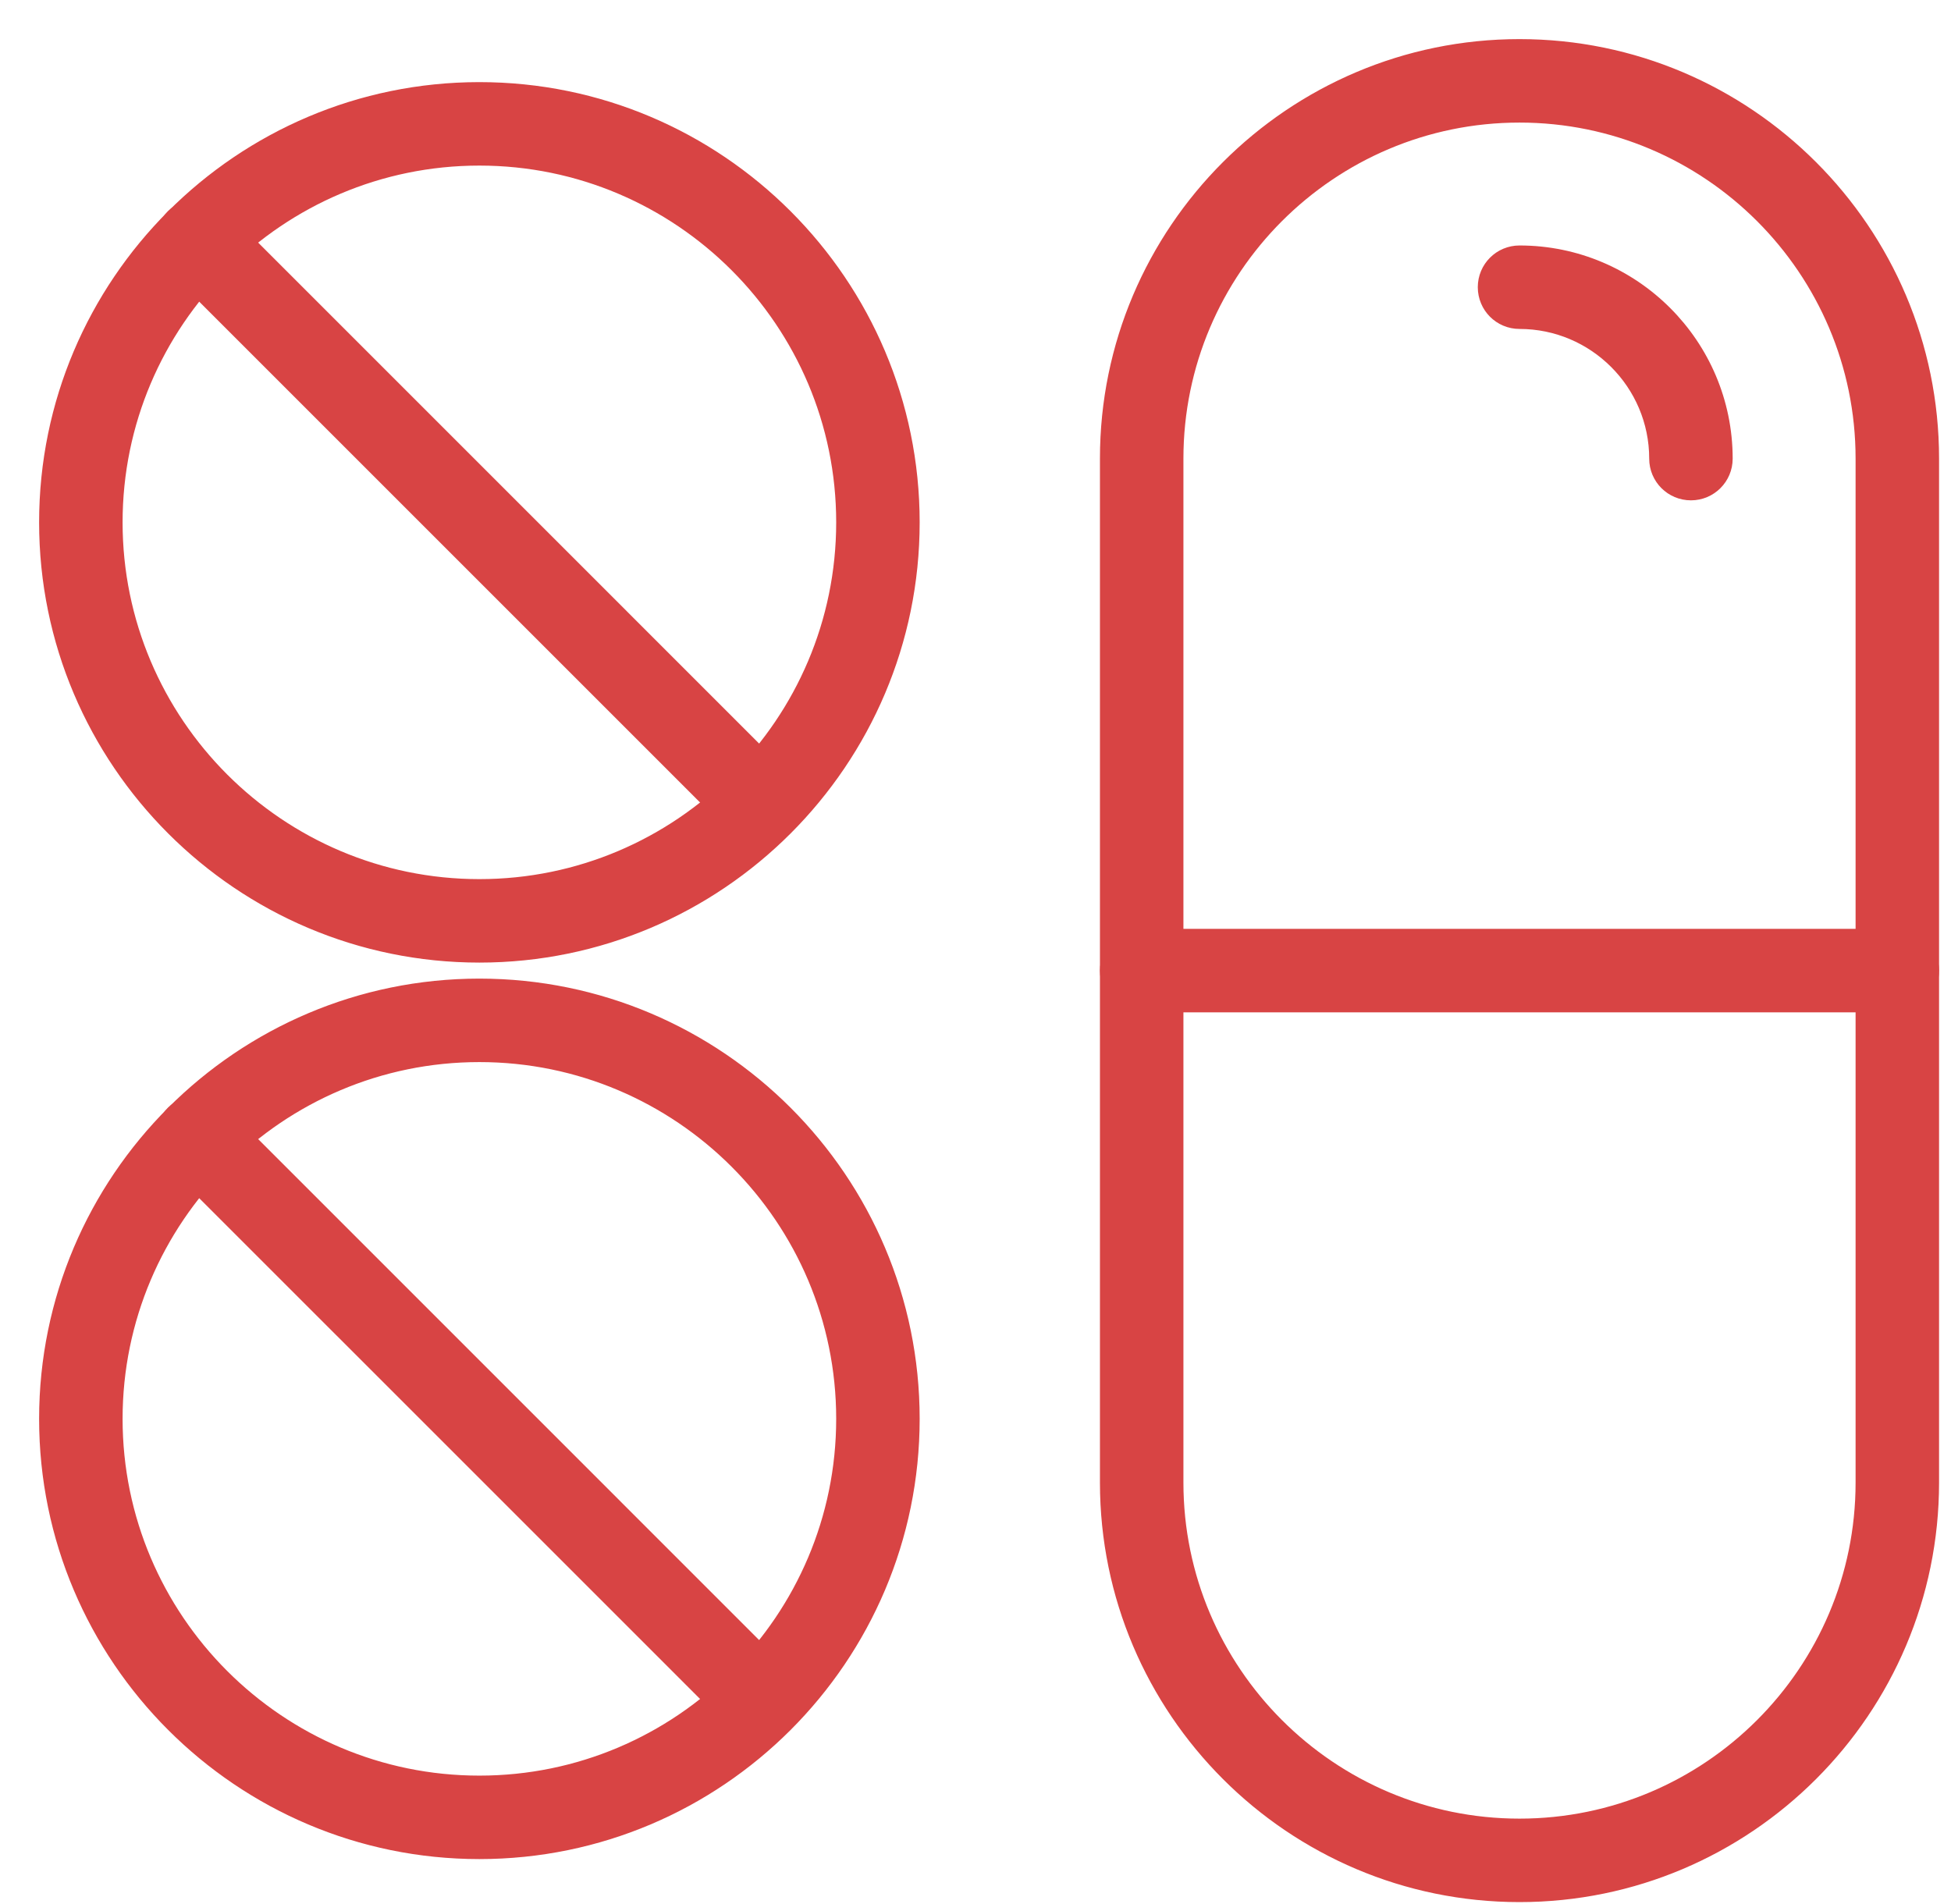 <svg width="42" height="41" viewBox="0 0 42 41" fill="none" xmlns="http://www.w3.org/2000/svg">
<path d="M32.711 40.793C27.818 40.793 23.837 36.812 23.837 31.919V9.874C23.835 4.981 27.818 1 32.711 1C37.604 1 41.585 4.981 41.585 9.874V31.919C41.585 36.812 37.604 40.793 32.711 40.793ZM32.711 2.481C28.634 2.481 25.318 5.797 25.318 9.874V31.919C25.318 35.996 28.634 39.312 32.711 39.312C36.788 39.312 40.104 35.996 40.104 31.919V9.874C40.104 5.797 36.788 2.481 32.711 2.481Z" fill="#D84444"/>
<path d="M36.402 10.614C35.992 10.614 35.661 10.283 35.661 9.874C35.661 8.248 34.337 6.924 32.711 6.924C32.301 6.924 31.971 6.593 31.971 6.183C31.971 5.773 32.302 5.443 32.711 5.443C35.154 5.443 37.142 7.431 37.142 9.874C37.142 10.283 36.811 10.614 36.402 10.614Z" fill="#D84444"/>
<path d="M40.845 21.637H24.577C24.167 21.637 23.837 21.306 23.837 20.897C23.837 20.489 24.168 20.156 24.577 20.156H40.845C41.255 20.156 41.585 20.488 41.585 20.897C41.585 21.307 41.254 21.637 40.845 21.637Z" fill="#D84444"/>
<path d="M10.32 20.566C5.181 20.566 1 16.385 1 11.246C1 6.107 5.181 1.926 10.32 1.926C15.459 1.926 19.64 6.107 19.64 11.246C19.64 16.385 15.459 20.566 10.32 20.566ZM10.32 3.407C5.997 3.407 2.481 6.924 2.481 11.246C2.481 15.568 5.997 19.085 10.32 19.085C14.643 19.085 18.159 15.568 18.159 11.246C18.159 6.924 14.643 3.407 10.32 3.407Z" fill="#D84444"/>
<path d="M16.369 18.046C16.18 18.046 15.99 17.974 15.846 17.829L3.725 5.708C3.436 5.419 3.436 4.949 3.725 4.661C4.014 4.372 4.484 4.372 4.772 4.661L16.892 16.782C17.181 17.07 17.181 17.54 16.892 17.829C16.747 17.974 16.558 18.046 16.369 18.046Z" fill="#D84444"/>
<path d="M10.32 39.867C5.181 39.867 1 35.686 1 30.547C1 25.408 5.181 21.227 10.32 21.227C15.459 21.227 19.64 25.408 19.64 30.547C19.64 35.686 15.459 39.867 10.32 39.867ZM10.32 22.708C5.997 22.708 2.481 26.225 2.481 30.547C2.481 34.869 5.997 38.386 10.32 38.386C14.643 38.386 18.159 34.869 18.159 30.547C18.159 26.225 14.643 22.708 10.32 22.708Z" fill="#D84444"/>
<path d="M16.369 37.347C16.18 37.347 15.99 37.275 15.846 37.13L3.725 25.009C3.436 24.72 3.436 24.251 3.725 23.962C4.014 23.673 4.484 23.673 4.772 23.962L16.892 36.083C17.181 36.372 17.181 36.841 16.892 37.13C16.747 37.275 16.558 37.347 16.369 37.347Z" fill="#D84444"/>
<path d="M32.711 40.793C27.818 40.793 23.837 36.812 23.837 31.919V9.874C23.835 4.981 27.818 1 32.711 1C37.604 1 41.585 4.981 41.585 9.874V31.919C41.585 36.812 37.604 40.793 32.711 40.793ZM32.711 2.481C28.634 2.481 25.318 5.797 25.318 9.874V31.919C25.318 35.996 28.634 39.312 32.711 39.312C36.788 39.312 40.104 35.996 40.104 31.919V9.874C40.104 5.797 36.788 2.481 32.711 2.481Z" stroke="#D84444" stroke-width="0.316"/>
<path d="M36.402 10.614C35.992 10.614 35.661 10.283 35.661 9.874C35.661 8.248 34.337 6.924 32.711 6.924C32.301 6.924 31.971 6.593 31.971 6.183C31.971 5.773 32.302 5.443 32.711 5.443C35.154 5.443 37.142 7.431 37.142 9.874C37.142 10.283 36.811 10.614 36.402 10.614Z" stroke="#D84444" stroke-width="0.316"/>
<path d="M40.845 21.637H24.577C24.167 21.637 23.837 21.306 23.837 20.897C23.837 20.489 24.168 20.156 24.577 20.156H40.845C41.255 20.156 41.585 20.488 41.585 20.897C41.585 21.307 41.254 21.637 40.845 21.637Z" stroke="#D84444" stroke-width="0.316"/>
<path d="M10.32 20.566C5.181 20.566 1 16.385 1 11.246C1 6.107 5.181 1.926 10.32 1.926C15.459 1.926 19.64 6.107 19.64 11.246C19.64 16.385 15.459 20.566 10.32 20.566ZM10.32 3.407C5.997 3.407 2.481 6.924 2.481 11.246C2.481 15.568 5.997 19.085 10.32 19.085C14.643 19.085 18.159 15.568 18.159 11.246C18.159 6.924 14.643 3.407 10.32 3.407Z" stroke="#D84444" stroke-width="0.316"/>
<path d="M16.369 18.046C16.18 18.046 15.99 17.974 15.846 17.829L3.725 5.708C3.436 5.419 3.436 4.949 3.725 4.661C4.014 4.372 4.484 4.372 4.772 4.661L16.892 16.782C17.181 17.07 17.181 17.54 16.892 17.829C16.747 17.974 16.558 18.046 16.369 18.046Z" stroke="#D84444" stroke-width="0.316"/>
<path d="M10.32 39.867C5.181 39.867 1 35.686 1 30.547C1 25.408 5.181 21.227 10.32 21.227C15.459 21.227 19.64 25.408 19.64 30.547C19.64 35.686 15.459 39.867 10.32 39.867ZM10.32 22.708C5.997 22.708 2.481 26.225 2.481 30.547C2.481 34.869 5.997 38.386 10.32 38.386C14.643 38.386 18.159 34.869 18.159 30.547C18.159 26.225 14.643 22.708 10.32 22.708Z" stroke="#D84444" stroke-width="0.316"/>
<path d="M16.369 37.347C16.18 37.347 15.99 37.275 15.846 37.13L3.725 25.009C3.436 24.72 3.436 24.251 3.725 23.962C4.014 23.673 4.484 23.673 4.772 23.962L16.892 36.083C17.181 36.372 17.181 36.841 16.892 37.13C16.747 37.275 16.558 37.347 16.369 37.347Z" stroke="#D84444" stroke-width="0.316"/>
</svg>
